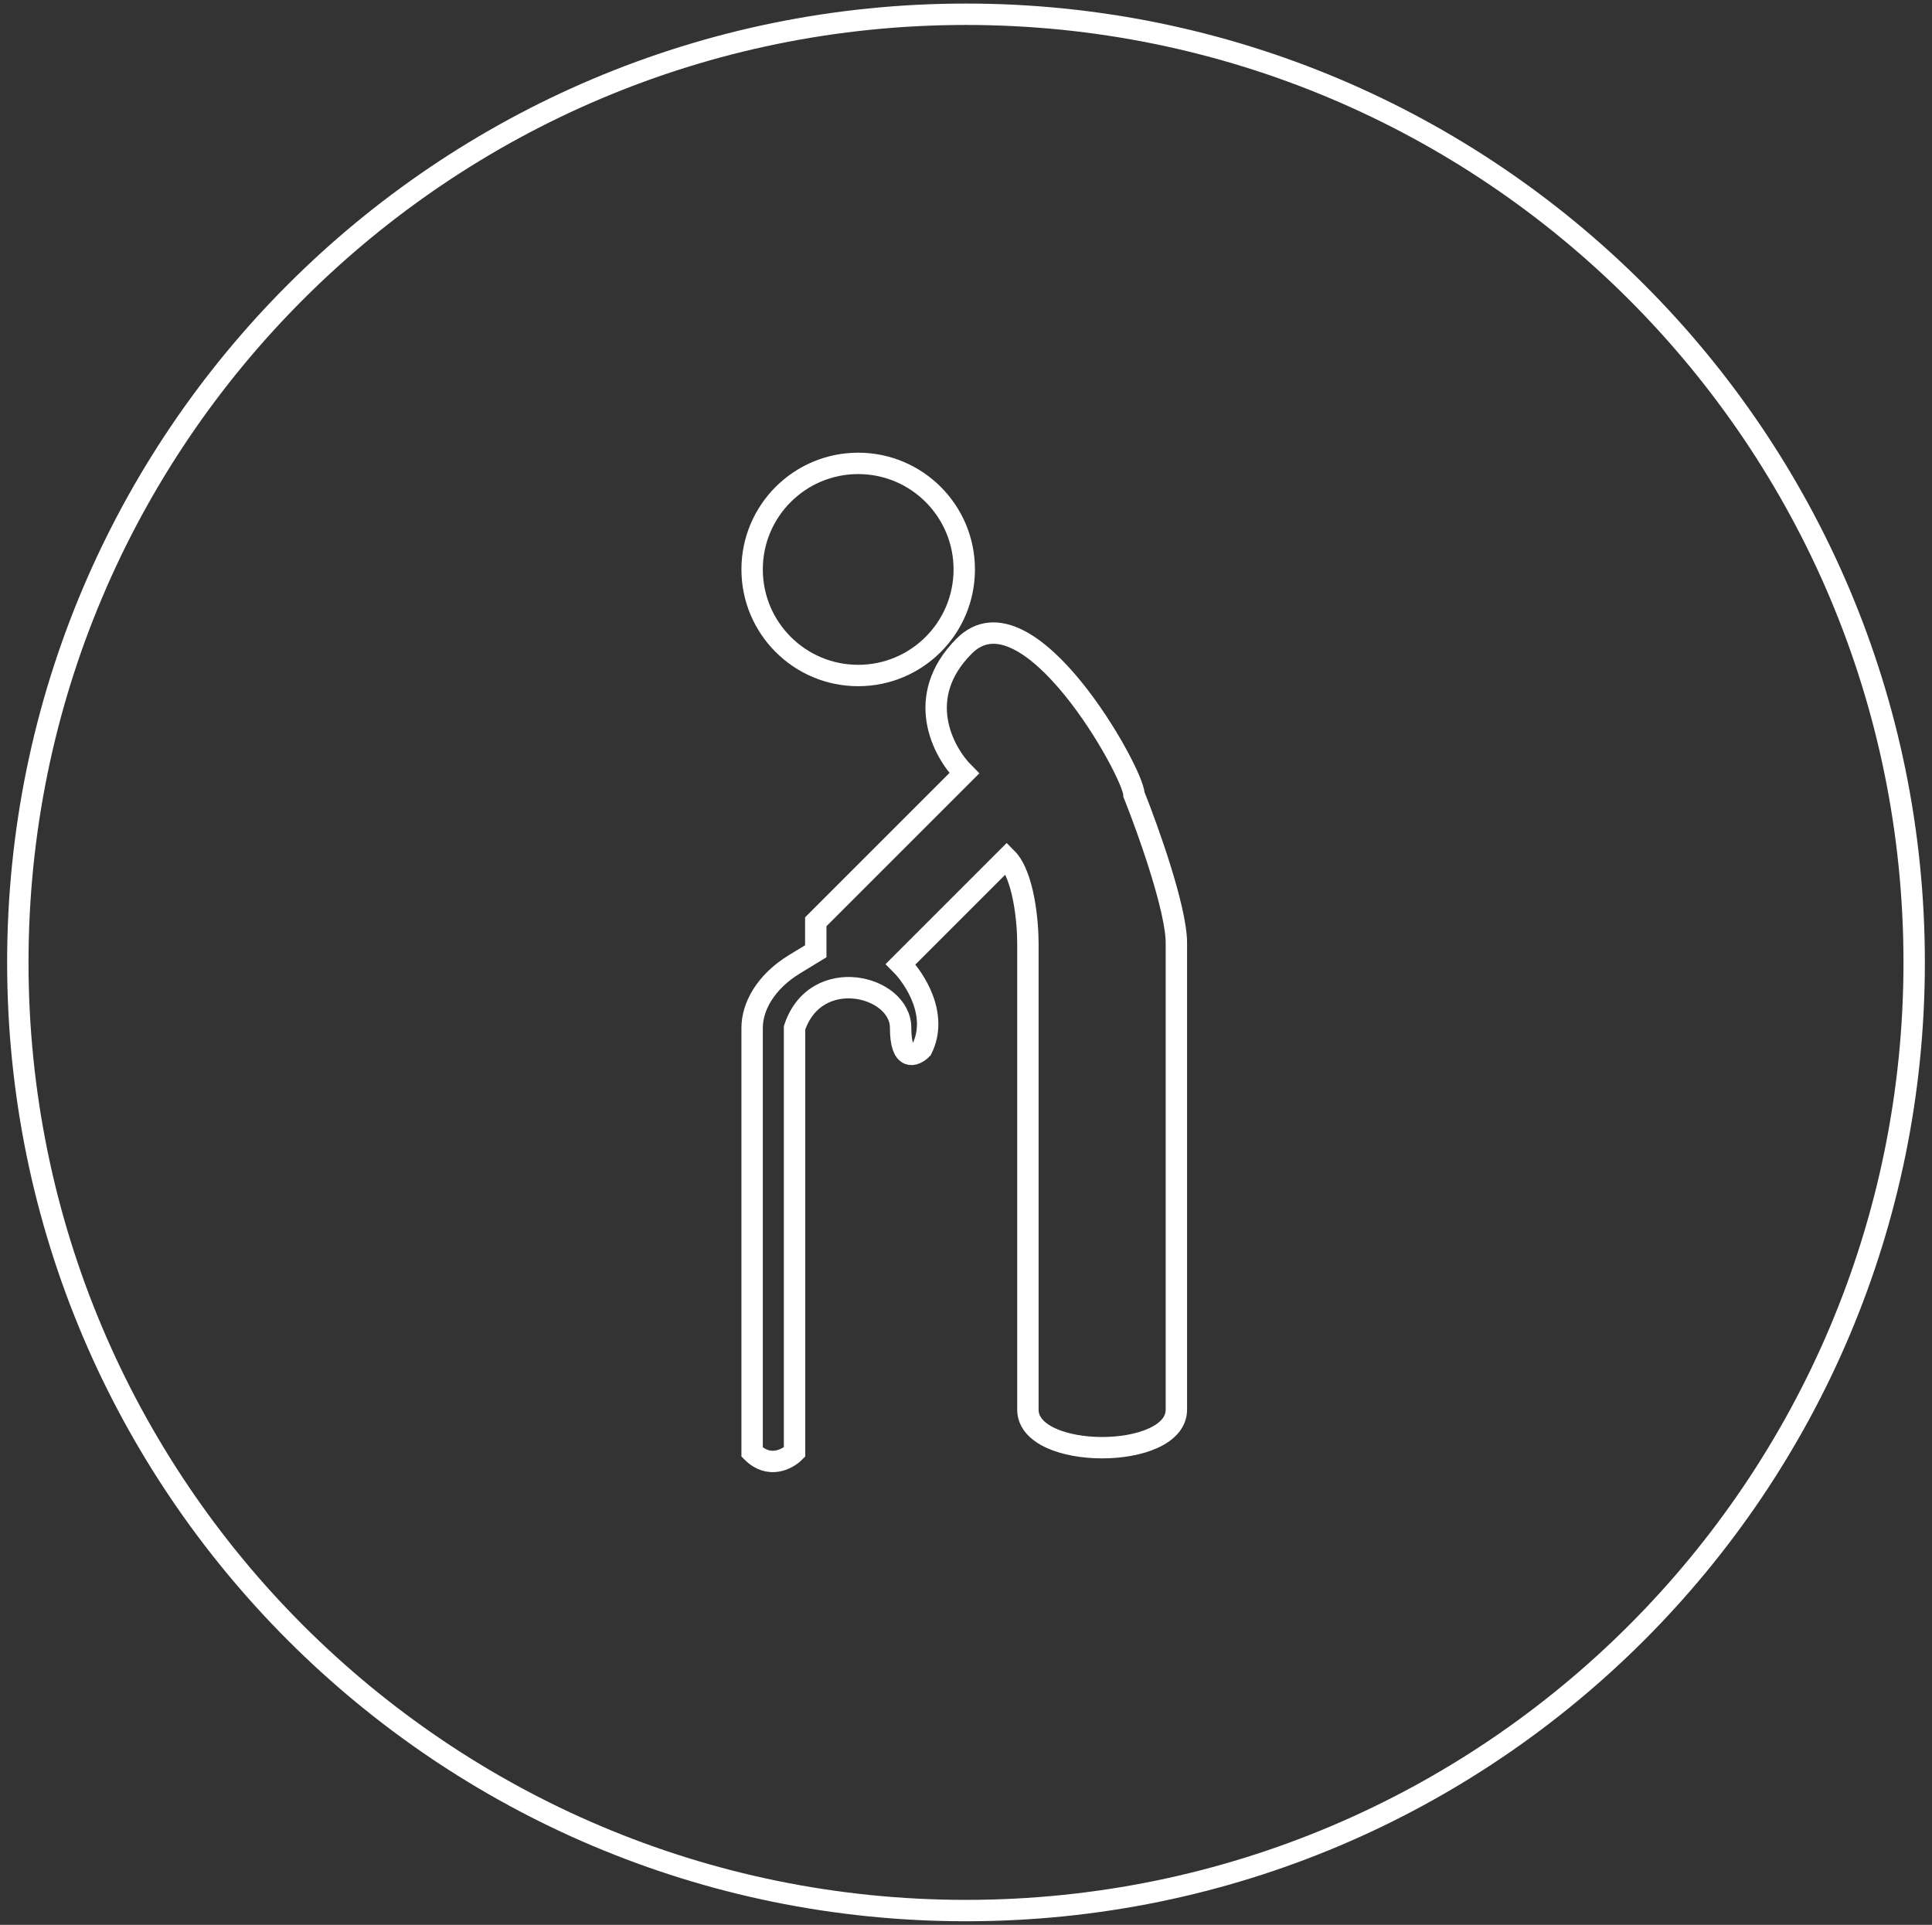 <svg width="271" height="270" viewBox="0 0 271 270" fill="none" xmlns="http://www.w3.org/2000/svg">
<rect x="0" y="0" width="271" height="270" fill="#333333" stroke="none"/>
<path d="M135.5 268C208.954 268 268.5 208.454 268.5 135C268.5 61.546 208.954 2 135.5 2C62.046 2 2.5 61.546 2.5 135C2.5 208.454 62.046 268 135.5 268Z" stroke="white" style="stroke:white;stroke-opacity:1;" stroke-width="3"/>
<path d="M120.377 94.755C128.594 94.755 135.255 88.094 135.255 79.877C135.255 71.661 128.594 65 120.377 65C112.161 65 105.5 71.661 105.5 79.877C105.5 88.094 112.161 94.755 120.377 94.755Z" stroke="white" style="stroke:white;stroke-opacity:1;" stroke-width="3"/>
<path d="M135.255 90.618C128.114 97.759 132.279 105.495 135.255 108.471L114.427 129.299V133.437L111.451 135.25C107.386 137.728 105.5 141.201 105.5 144.177V203.687C107.88 206.067 110.459 204.679 111.451 203.687V144.177C114.427 135.25 126.329 138.226 126.329 144.177C126.329 148.938 128.312 148.144 129.304 147.152C131.684 142.392 128.312 137.234 126.329 135.25L141.206 120.373C143.586 122.753 144.182 129.299 144.182 132.275V197.736C144.182 204.849 165.01 204.849 165.01 197.736V132.275C165.01 127.514 161.043 116.406 159.059 111.446C159.059 108.471 144.181 81.691 135.255 90.618Z" stroke="white" style="stroke:white;stroke-opacity:1;" stroke-width="3"/>
</svg>

